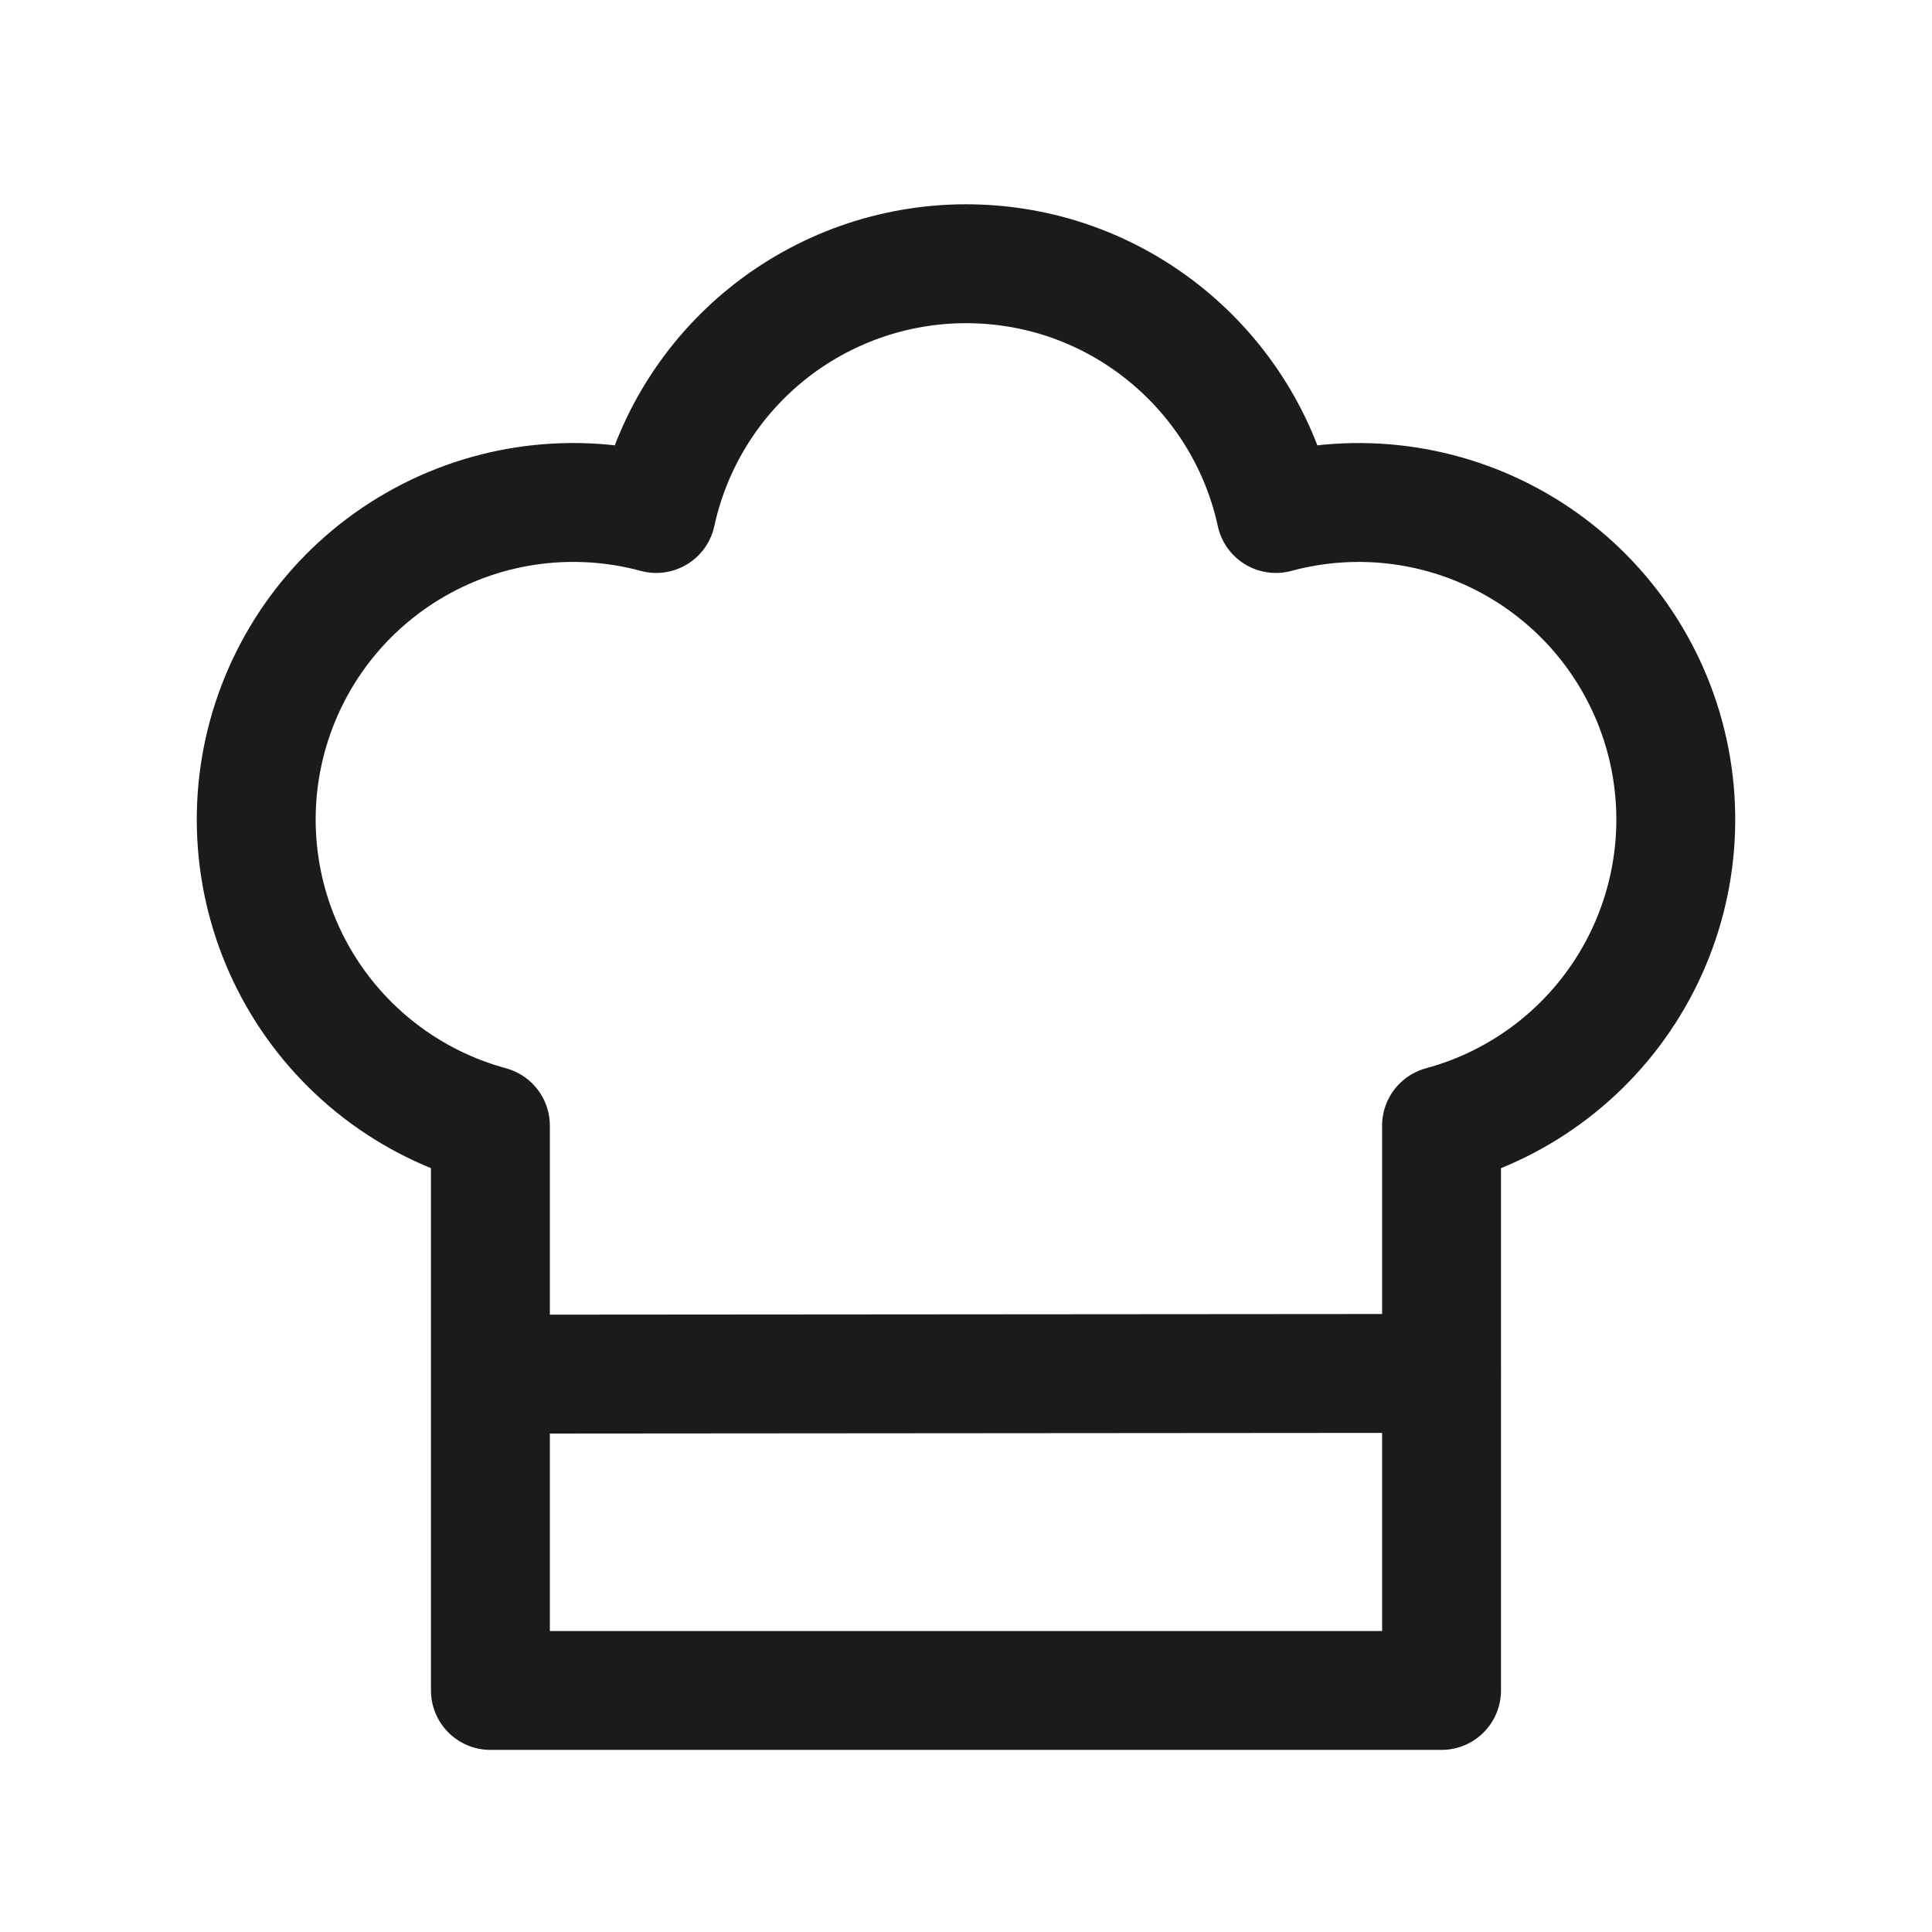 <svg width="65" height="65" viewBox="0 0 65 65" fill="none" xmlns="http://www.w3.org/2000/svg">
<path d="M16.93 46.231L48.501 46.207M32.499 8.873C37.614 8.873 41.886 12.473 42.926 17.276C45.657 16.537 48.57 16.913 51.023 18.322C53.477 19.73 55.271 22.056 56.01 24.787C56.749 27.518 56.373 30.43 54.964 32.884C53.556 35.338 51.23 37.132 48.499 37.871L48.499 56.873L16.499 56.873L16.499 37.871C15.147 37.504 13.88 36.875 12.771 36.019C11.662 35.163 10.732 34.097 10.035 32.882C9.338 31.667 8.887 30.326 8.708 28.937C8.529 27.547 8.625 26.136 8.991 24.784C9.358 23.432 9.987 22.165 10.842 21.056C11.698 19.947 12.764 19.017 13.98 18.32C15.195 17.622 16.535 17.171 17.925 16.992C19.314 16.813 20.726 16.91 22.078 17.276C22.595 14.896 23.91 12.765 25.806 11.236C27.702 9.708 30.064 8.874 32.499 8.873Z" stroke="#1B1B1B" stroke-width="4" stroke-linecap="round" stroke-linejoin="round"/>
</svg>
